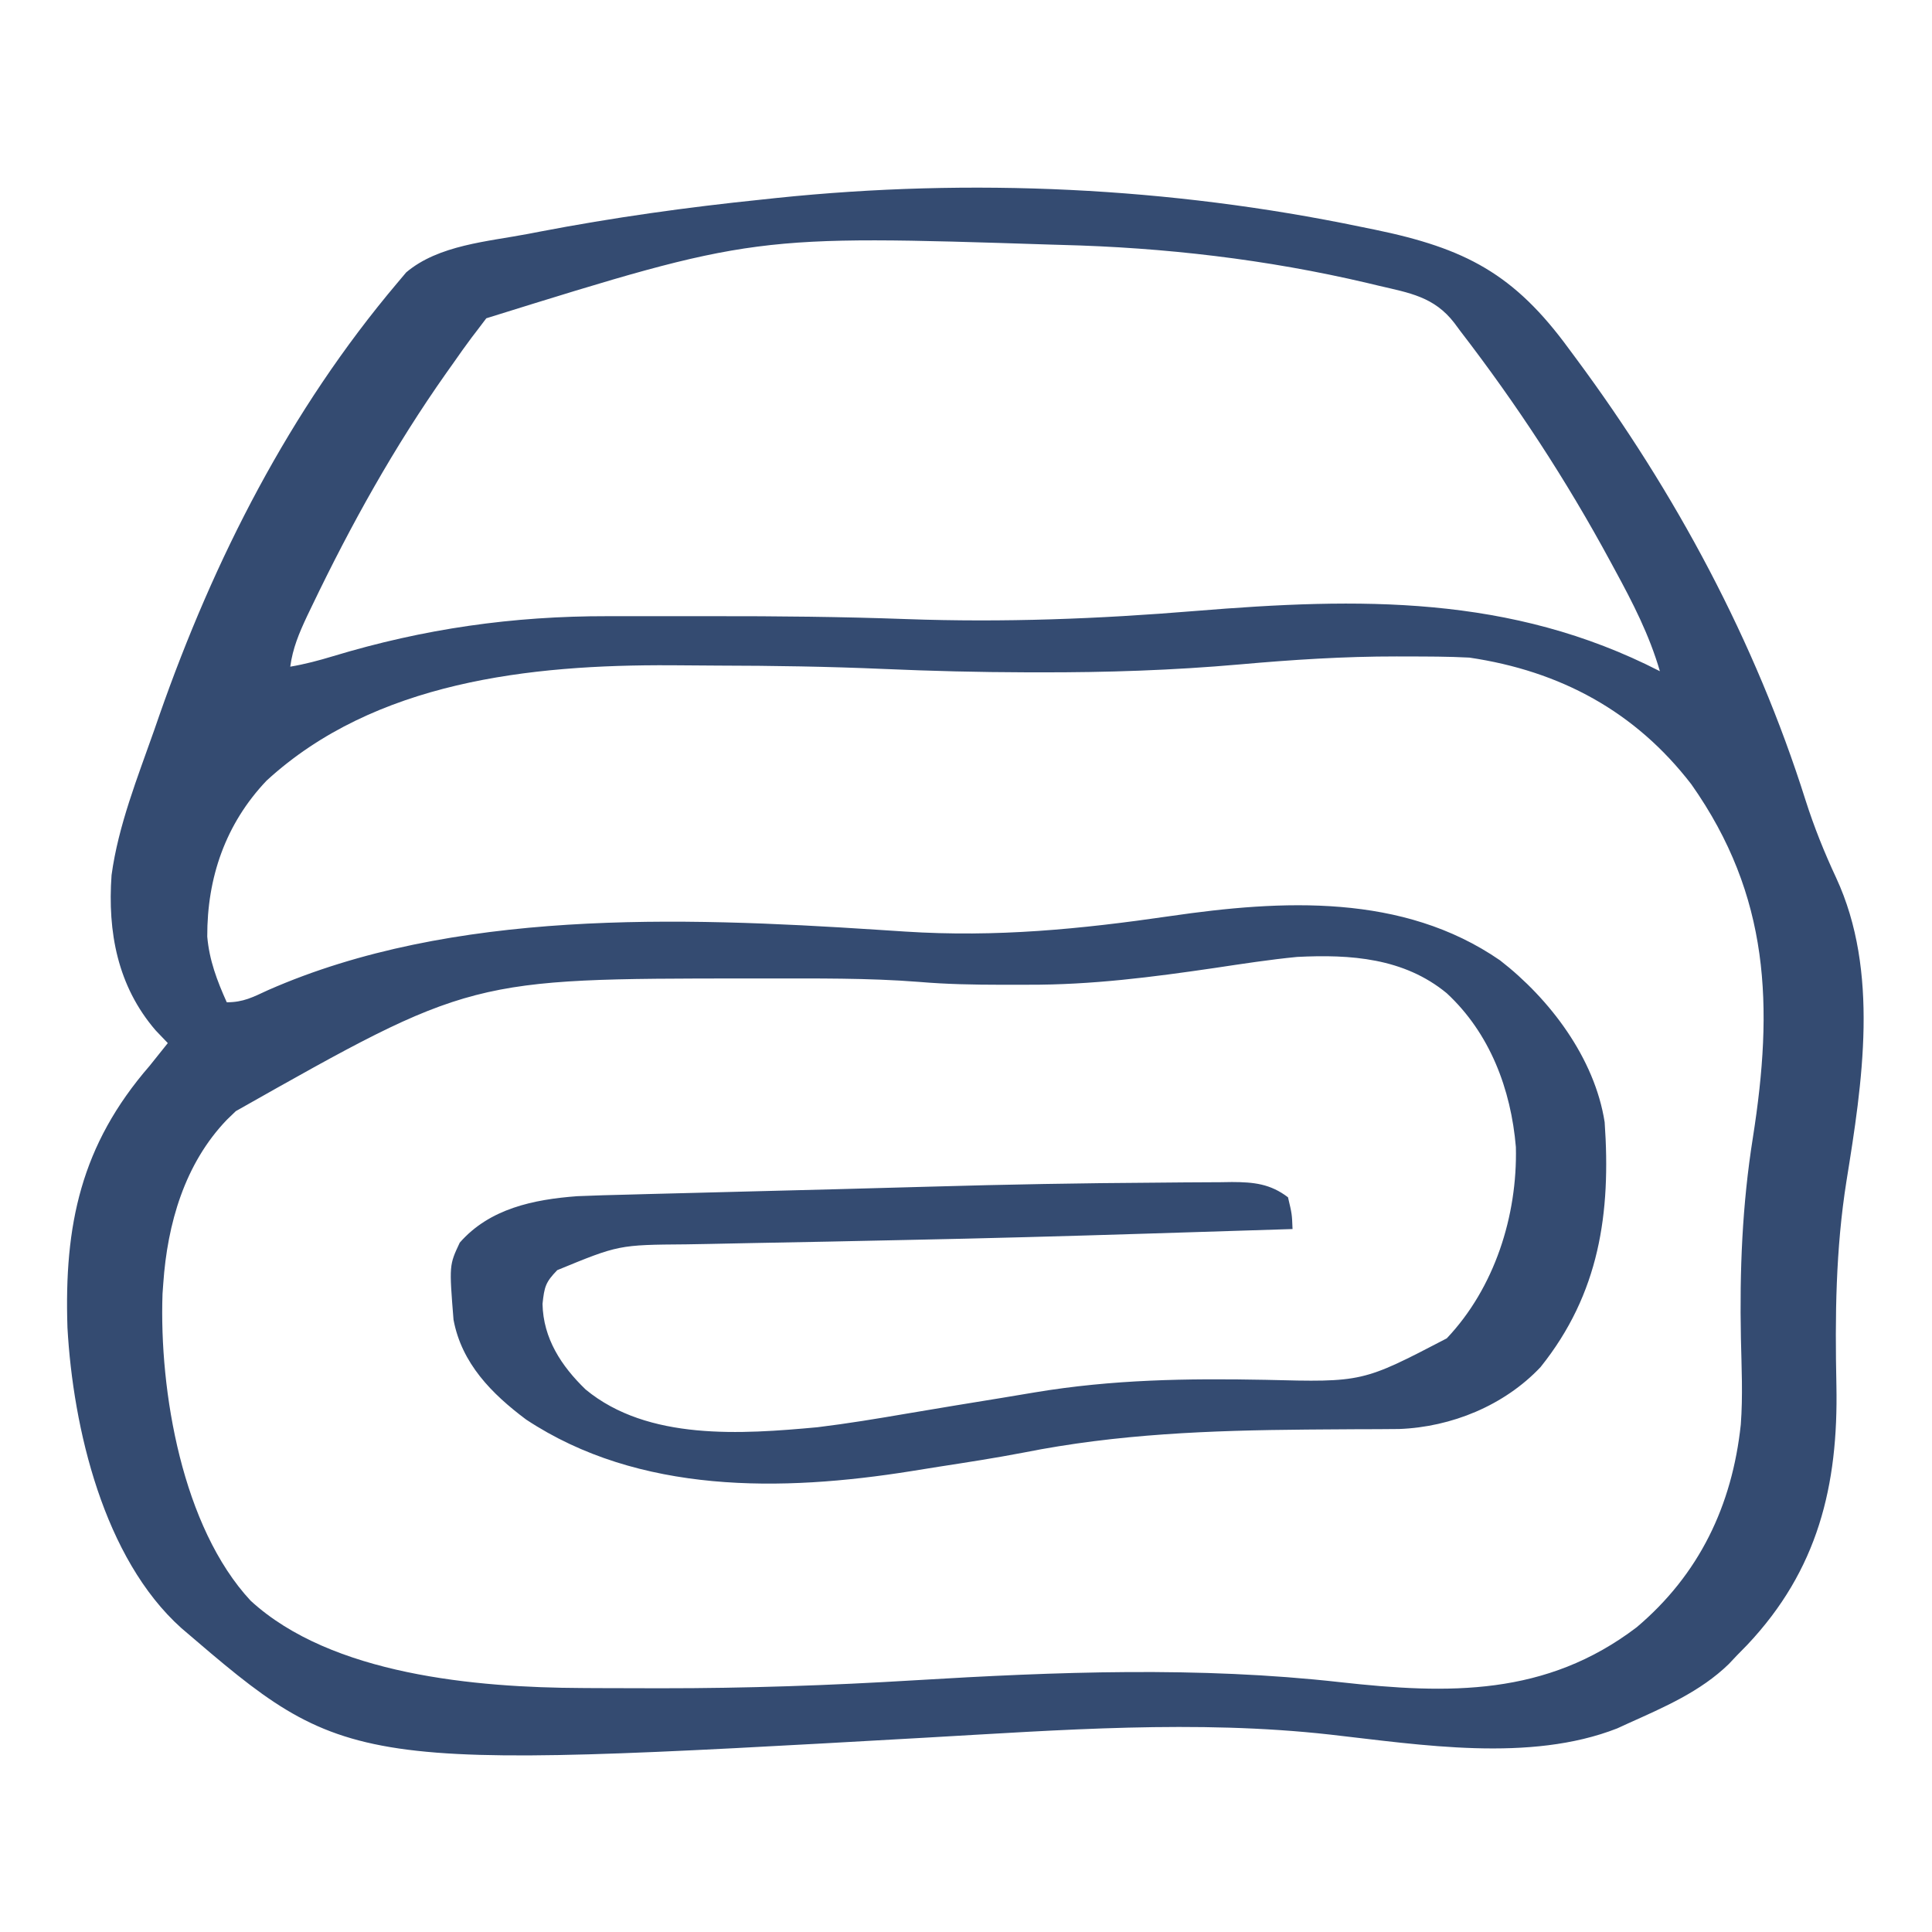 <?xml version="1.0" encoding="UTF-8"?>
<svg version="1.1" xmlns="http://www.w3.org/2000/svg" width="426" height="426">
<path d="M0 0 C1.005 0.204 2.009 0.408 3.044 0.618 C23.101 4.75 33.875 10.365 46 27 C46.505 27.68 47.011 28.361 47.531 29.062 C69.431 58.618 87.041 91.367 98.125 126.468 C100.011 132.377 102.253 137.948 104.874 143.57 C114.439 164.21 110.65 188.687 107.142 210.406 C104.751 225.461 104.604 240.267 104.922 255.485 C105.359 277.59 100.837 296.19 85.262 312.691 C84.515 313.453 83.769 314.215 83 315 C82.408 315.628 81.817 316.256 81.207 316.902 C74.932 323.011 66.892 326.445 59 330 C57.811 330.545 57.811 330.545 56.598 331.102 C37.323 338.659 13.289 334.726 -6.656 332.477 C-36.282 329.163 -66.166 331.466 -95.824 333.146 C-223.402 340.362 -223.402 340.362 -260 309 C-277.151 293.635 -283.886 264.902 -285.126 242.75 C-285.871 220.114 -282.189 202.506 -267 185 C-265.661 183.338 -264.326 181.673 -263 180 C-263.887 179.072 -264.774 178.144 -265.688 177.188 C-274.097 167.423 -276.295 155.47 -275.403 142.97 C-273.917 132.014 -269.65 121.383 -266 111 C-265.626 109.923 -265.253 108.846 -264.868 107.737 C-252.787 73.227 -236.123 40.478 -212.438 12.438 C-211.446 11.26 -211.446 11.26 -210.434 10.059 C-203.279 4.006 -192.462 3.276 -183.5 1.562 C-182.71 1.41 -181.92 1.258 -181.107 1.1 C-164.81 -2.027 -148.505 -4.307 -132 -6 C-130.906 -6.117 -129.812 -6.234 -128.686 -6.355 C-85.871 -10.793 -42.118 -8.751 0 0 Z M-192.77 20.18 C-193.781 21.514 -193.781 21.514 -194.812 22.875 C-195.205 23.387 -195.598 23.899 -196.002 24.426 C-197.377 26.257 -198.69 28.123 -200 30 C-200.53 30.746 -201.06 31.493 -201.606 32.262 C-213.056 48.501 -222.6 65.662 -231.188 83.562 C-231.562 84.342 -231.937 85.121 -232.323 85.924 C-234.043 89.598 -235.461 92.937 -236 97 C-232.781 96.457 -229.705 95.639 -226.586 94.695 C-206.525 88.625 -186.947 85.833 -165.98 85.867 C-164.633 85.867 -163.286 85.866 -161.939 85.864 C-159.117 85.863 -156.296 85.865 -153.474 85.87 C-149.958 85.875 -146.441 85.872 -142.924 85.866 C-128.642 85.846 -114.387 85.988 -100.113 86.508 C-78.616 87.28 -57.789 86.475 -36.341 84.709 C-0.322 81.772 33.063 81.105 66 98 C63.669 89.991 60.037 82.932 56.062 75.625 C55.73 75.009 55.397 74.393 55.053 73.758 C45.36 55.846 34.428 39.139 22 23 C21.56 22.406 21.12 21.812 20.667 21.2 C16.217 15.431 10.797 14.592 4 13 C2.748 12.7 2.748 12.7 1.47 12.395 C-20.711 7.183 -43.234 4.569 -66 4 C-66.747 3.978 -67.494 3.956 -68.264 3.934 C-133.806 1.819 -133.806 1.819 -192.77 20.18 Z M-26.625 96.5 C-41.392 97.802 -56.051 98.286 -70.875 98.25 C-71.802 98.249 -72.73 98.248 -73.685 98.247 C-84.197 98.222 -94.682 97.96 -105.184 97.5 C-117.373 96.971 -129.549 96.781 -141.749 96.76 C-145.197 96.75 -148.644 96.719 -152.092 96.688 C-183.035 96.541 -217.377 100.234 -241.223 122.129 C-250.299 131.684 -254.345 143.551 -254.301 156.516 C-253.849 161.744 -252.136 166.241 -250 171 C-246.303 171 -244.235 169.86 -240.875 168.312 C-200.269 150.462 -150.095 152.169 -106.688 155 C-105.274 155.092 -103.861 155.183 -102.448 155.275 C-101.426 155.341 -101.426 155.341 -100.385 155.409 C-80.382 156.701 -61.805 154.884 -42 152 C-17.337 148.412 9.298 146.948 30.75 161.75 C41.706 170.238 51.611 183.284 53.82 197.426 C55.218 217.447 52.69 235.216 39.688 251.438 C31.707 259.9 20.035 264.671 8.479 265.092 C5.343 265.129 2.207 265.138 -0.93 265.141 C-3.343 265.155 -5.757 265.171 -8.17 265.188 C-10.058 265.202 -10.058 265.202 -11.984 265.216 C-33.195 265.402 -53.497 266.15 -74.319 270.293 C-80.551 271.49 -86.819 272.452 -93.089 273.422 C-95.098 273.736 -97.106 274.062 -99.114 274.388 C-127.524 278.918 -159.058 279.495 -184 263 C-191.583 257.321 -198.201 250.631 -200 241 C-200.96 228.965 -200.96 228.965 -198.625 224 C-192.045 216.48 -182.341 214.475 -172.721 213.755 C-168.938 213.595 -165.156 213.488 -161.371 213.402 C-159.95 213.364 -158.53 213.324 -157.109 213.284 C-153.333 213.18 -149.556 213.086 -145.779 212.995 C-141.845 212.898 -137.911 212.793 -133.977 212.688 C-127.771 212.524 -121.565 212.366 -115.359 212.211 C-108.531 212.041 -101.703 211.853 -94.875 211.652 C-78.184 211.17 -61.491 210.868 -44.793 210.77 C-42.83 210.757 -40.866 210.739 -38.902 210.716 C-36.191 210.686 -33.481 210.676 -30.77 210.672 C-29.968 210.66 -29.167 210.647 -28.342 210.635 C-23.579 210.653 -19.925 211.007 -16 214 C-15.125 217.688 -15.125 217.688 -15 221 C-22.843 221.251 -30.686 221.497 -38.529 221.74 C-41.426 221.83 -44.324 221.92 -47.221 222.012 C-64.957 222.569 -82.693 223.056 -100.435 223.415 C-103.243 223.472 -106.051 223.531 -108.859 223.591 C-109.78 223.611 -110.701 223.63 -111.65 223.65 C-113.501 223.69 -115.351 223.729 -117.202 223.768 C-122.657 223.883 -128.112 223.985 -133.568 224.079 C-137.004 224.141 -140.44 224.214 -143.875 224.29 C-145.47 224.323 -147.065 224.351 -148.661 224.373 C-163.57 224.488 -163.57 224.488 -177.125 230.062 C-179.712 232.735 -179.969 233.713 -180.375 237.5 C-180.223 245.119 -176.226 251.207 -170.875 256.375 C-157.139 267.726 -136.439 266.238 -119.741 264.7 C-113.105 263.894 -106.518 262.801 -99.931 261.672 C-92.967 260.481 -85.993 259.352 -79.021 258.216 C-76.626 257.823 -74.232 257.422 -71.839 257.019 C-54.744 254.163 -38.269 253.915 -20.975 254.247 C0.417 254.791 0.417 254.791 19.004 245.105 C29.539 233.994 34.61 218.075 34.246 202.918 C33.172 190.182 28.529 177.835 19 169 C9.556 161.215 -2.229 160.402 -14 161 C-20.09 161.593 -26.138 162.53 -32.188 163.438 C-45.953 165.457 -59.283 167.174 -73.23 167.13 C-75.233 167.125 -77.236 167.131 -79.238 167.137 C-85.298 167.131 -91.293 167.023 -97.332 166.508 C-108.675 165.616 -120.066 165.756 -131.438 165.75 C-132.661 165.749 -133.885 165.748 -135.145 165.747 C-196.287 165.774 -196.287 165.774 -248 195 C-248.973 195.938 -248.973 195.938 -249.965 196.895 C-259.3 206.598 -263.091 219.864 -264 233 C-264.081 234.127 -264.081 234.127 -264.164 235.277 C-264.914 256.849 -259.8 286.724 -244.75 302.938 C-226.917 319.351 -194.888 322.101 -171.742 322.203 C-170.666 322.21 -169.59 322.217 -168.481 322.224 C-164.946 322.241 -161.41 322.247 -157.875 322.25 C-156.649 322.252 -155.423 322.255 -154.16 322.257 C-135.517 322.27 -116.982 321.63 -98.375 320.5 C-67.025 318.615 -35.74 317.411 -4.47 320.917 C19.486 323.588 40.896 324.008 60.871 308.816 C74.675 297.157 81.934 281.97 83.839 264.117 C84.322 257.781 84.003 251.397 83.865 245.051 C83.57 230.082 84.152 215.667 86.5 200.875 C91.054 171.932 90.299 147.581 72.938 122.938 C60.556 106.854 44.018 97.958 24 95 C19.358 94.751 14.711 94.757 10.062 94.75 C9.367 94.748 8.672 94.745 7.956 94.743 C-3.641 94.729 -15.079 95.473 -26.625 96.5 Z " fill="#344B71" transform="translate(300,50)"/>
</svg>
